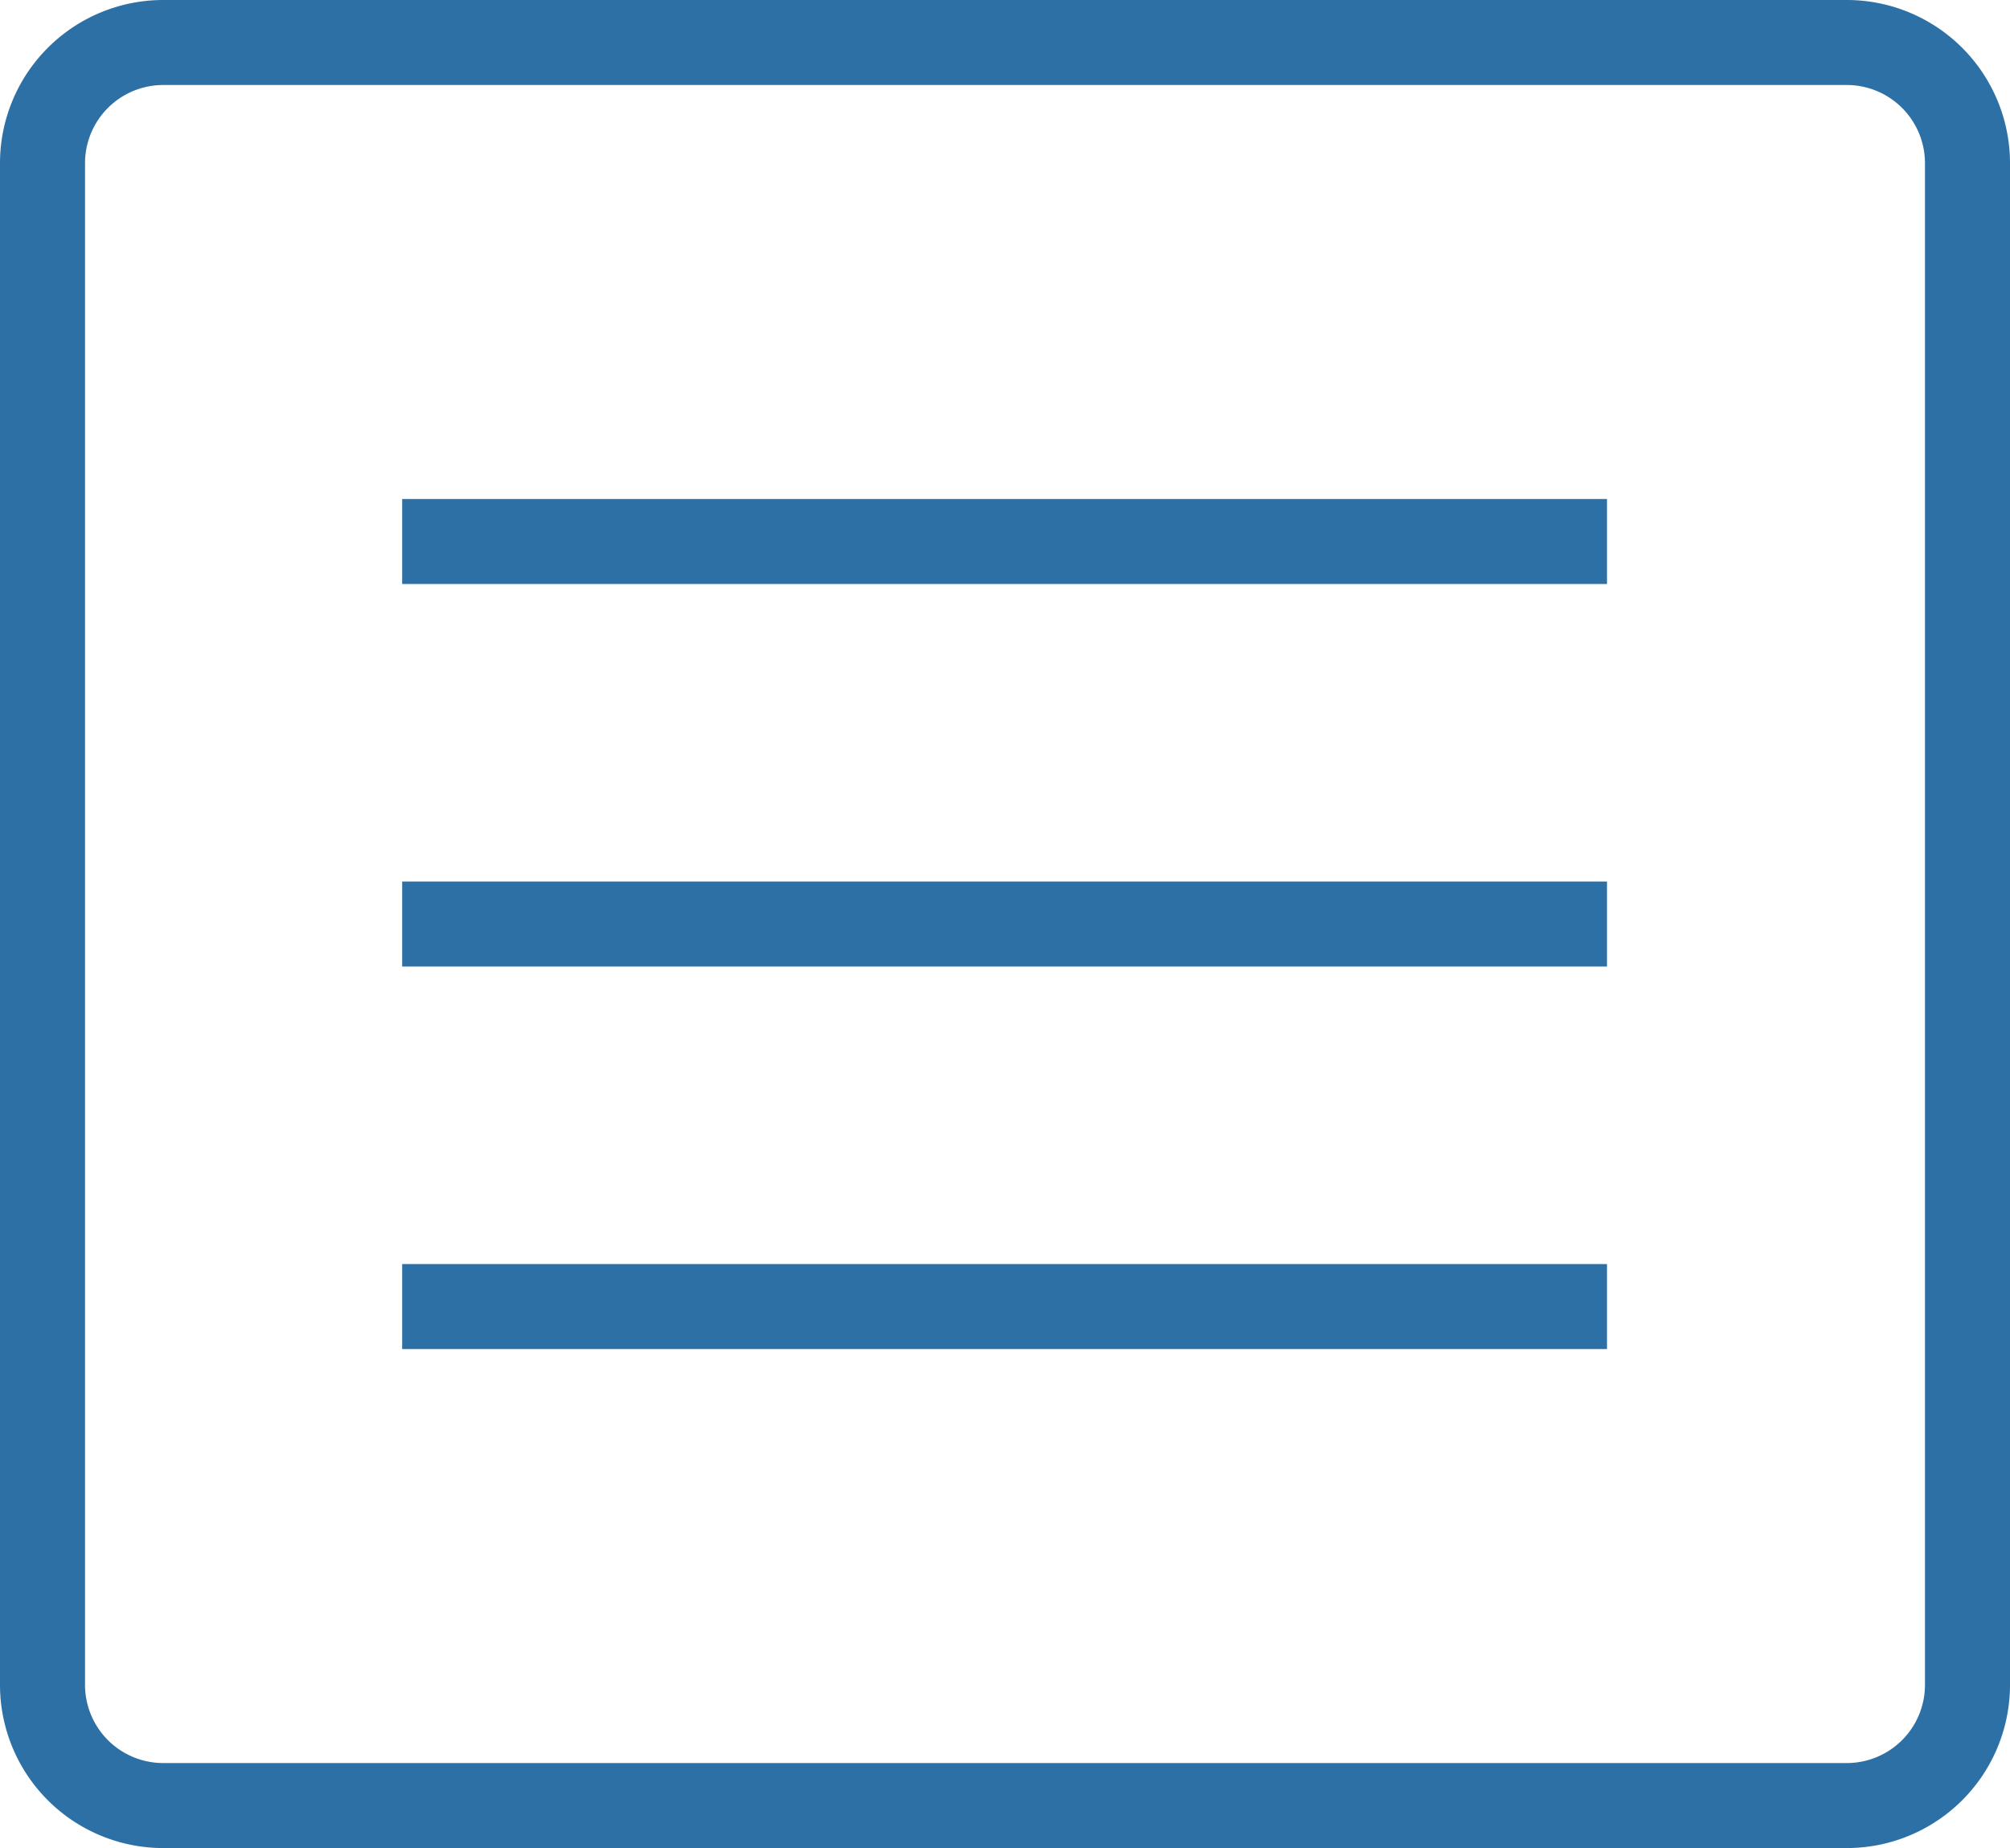 <svg xmlns="http://www.w3.org/2000/svg" viewBox="0 0 23.64 21.74"><defs><style>.cls-1{fill:#2c70a6;}</style></defs><title>ico-menu</title><g id="Layer_2" data-name="Layer 2"><g id="Layer_1-2" data-name="Layer 1"><rect class="cls-1" x="4.73" y="5.87" width="14.17" height="1"/><rect class="cls-1" x="4.73" y="10.37" width="14.17" height="1"/><rect class="cls-1" x="4.73" y="14.87" width="14.17" height="1"/><path class="cls-1" d="M21.73,21.74H1.92A1.92,1.92,0,0,1,0,19.82V1.92A1.92,1.92,0,0,1,1.92,0H21.73a1.92,1.92,0,0,1,1.91,1.92v17.9A1.92,1.92,0,0,1,21.73,21.74ZM1.92,1A.92.92,0,0,0,1,1.92v17.9a.92.92,0,0,0,.92.92H21.73a.92.92,0,0,0,.91-.92V1.92A.92.92,0,0,0,21.73,1Z"/></g></g></svg>